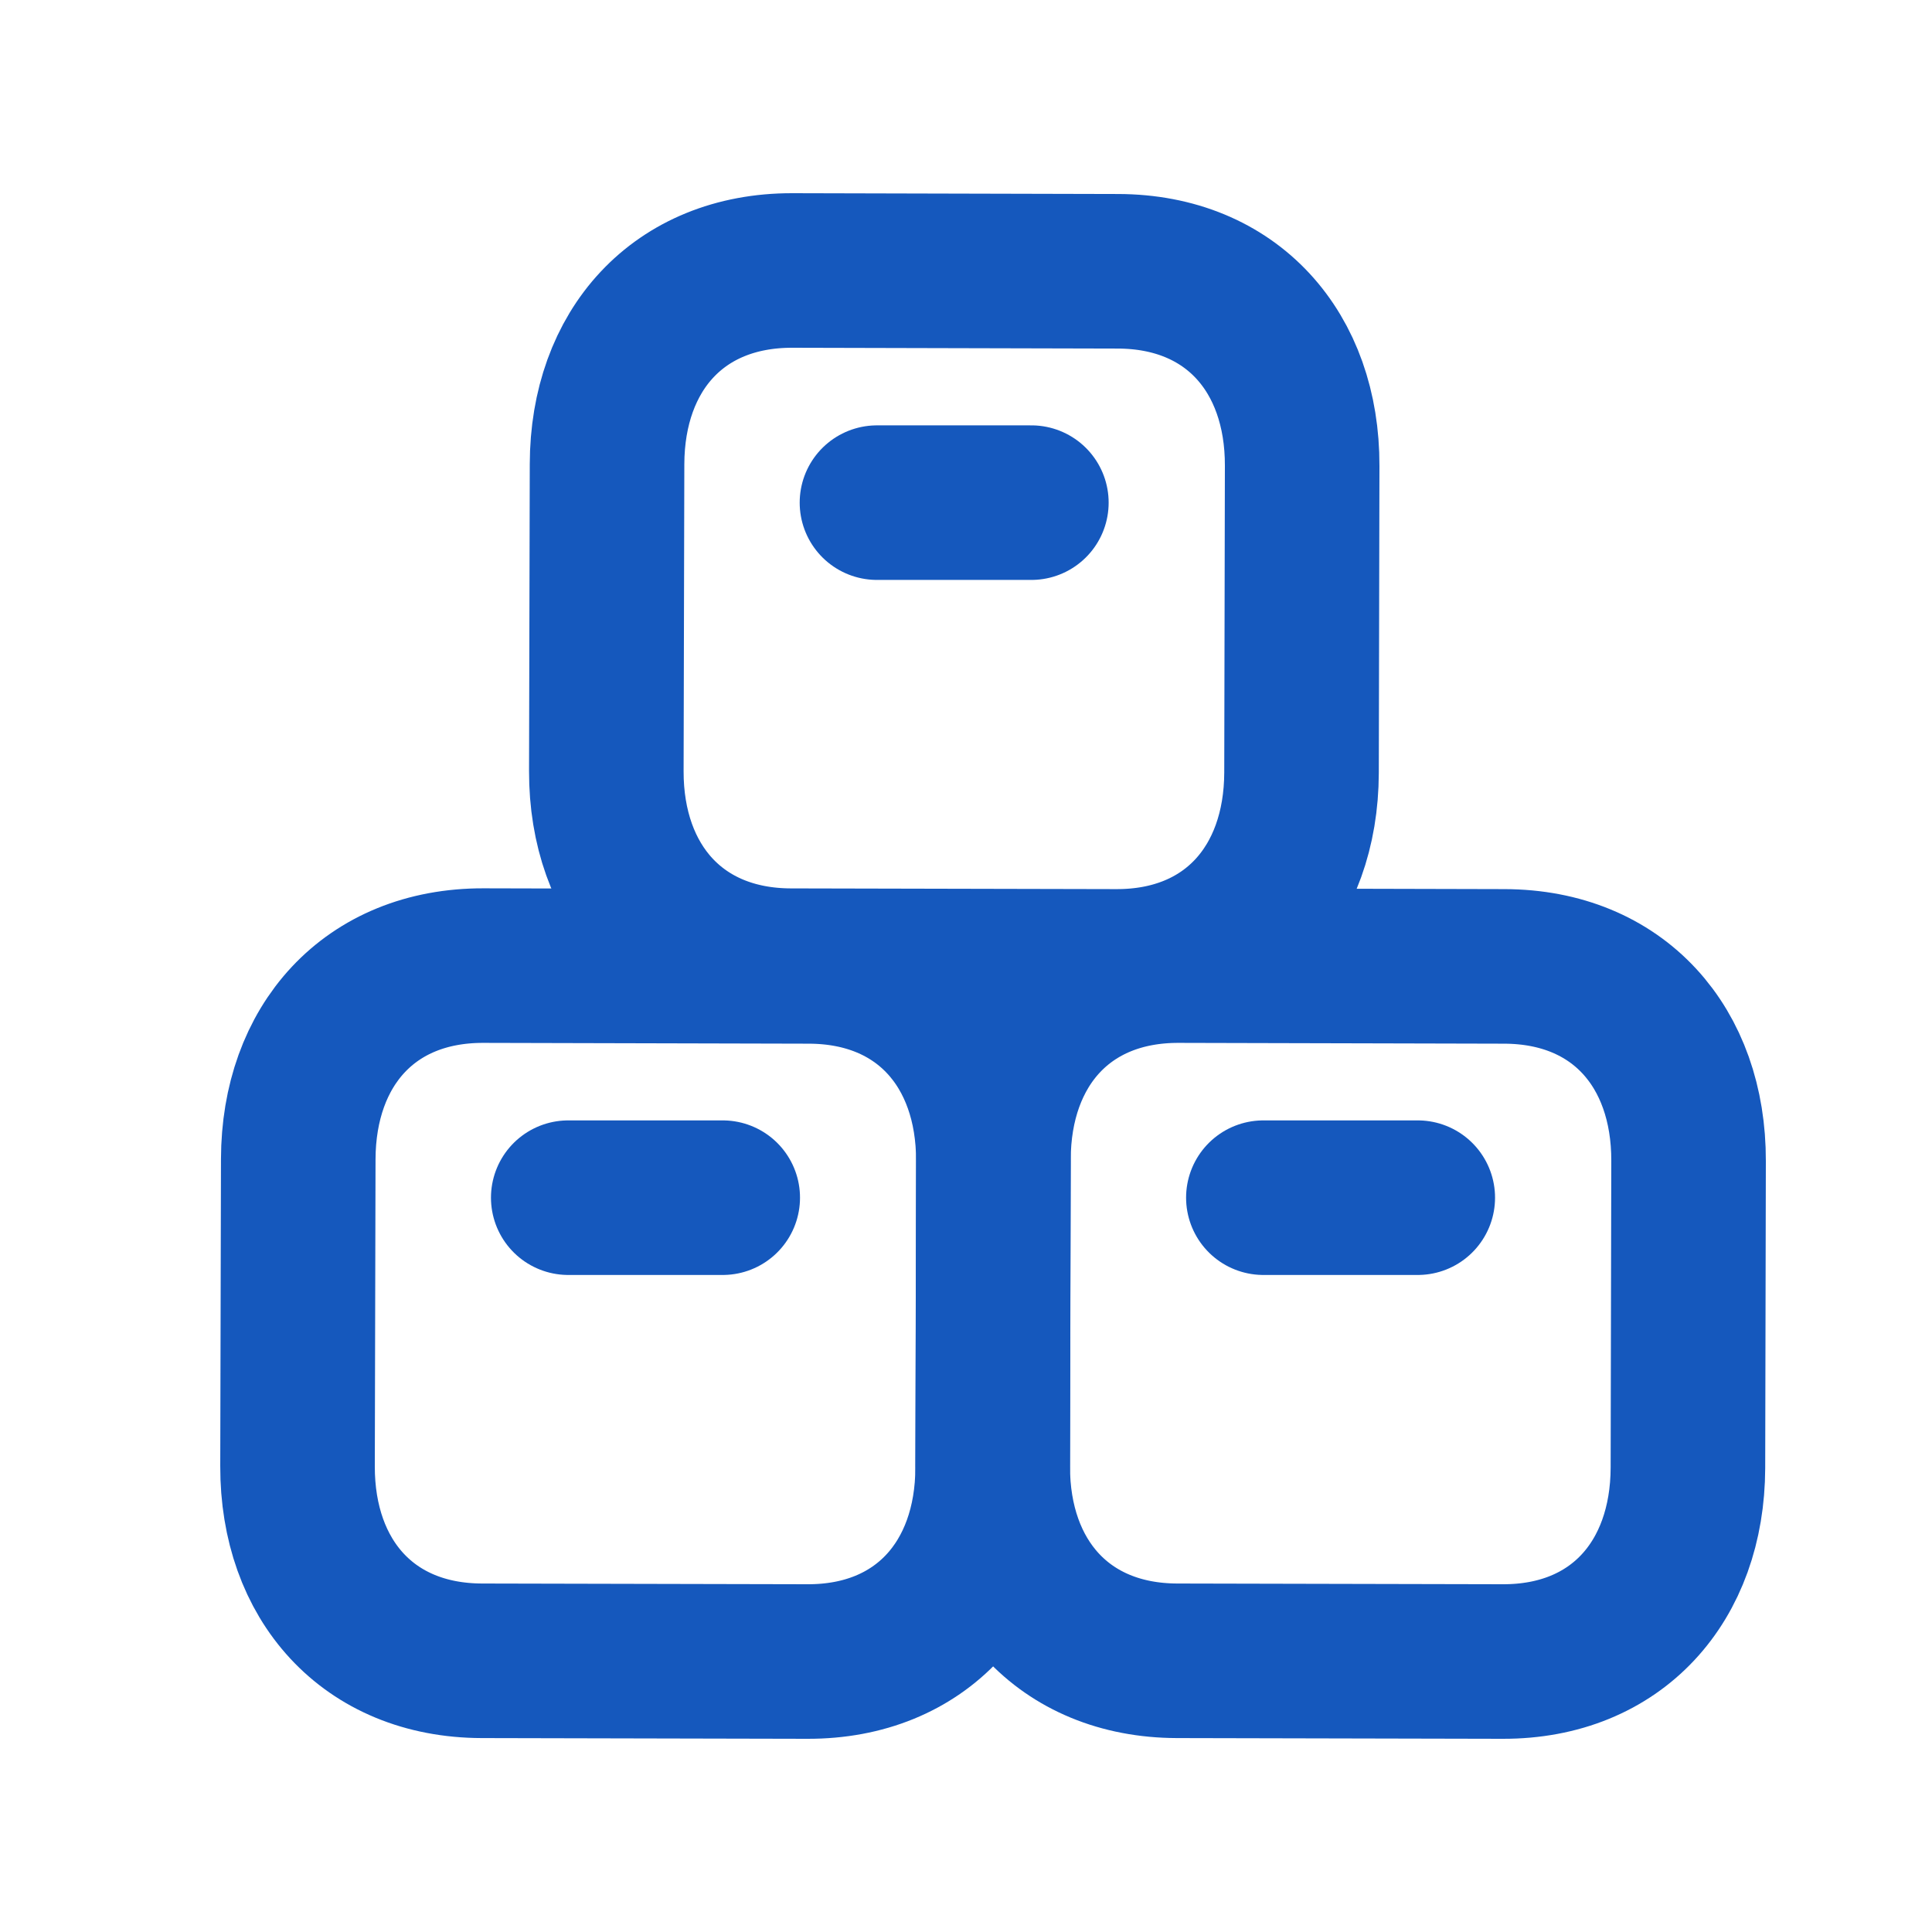 <?xml version="1.0" encoding="UTF-8"?> <svg xmlns="http://www.w3.org/2000/svg" width="24" height="24" viewBox="0 0 24 24" fill="none"><path d="M14.621 20.631L18.667 20.64C20.081 20.644 20.964 19.647 20.968 18.234L20.976 14.422C20.98 13.008 20.102 12.008 18.687 12.005L14.641 11.995C13.227 11.992 12.344 12.988 12.341 14.401L12.332 18.214C12.329 19.627 13.211 20.627 14.621 20.631Z" stroke="#1558BD" stroke-width="1.92" stroke-linecap="round" stroke-linejoin="round"></path><path d="M15.694 14.878H17.612" stroke="#1558BD" stroke-width="1.92" stroke-linecap="round" stroke-linejoin="round"></path><path d="M5.985 20.631L10.031 20.64C11.445 20.644 12.328 19.647 12.331 18.234L12.34 14.422C12.343 13.008 11.466 12.008 10.05 12.005L6.004 11.995C4.59 11.992 3.708 12.988 3.705 14.401L3.696 18.214C3.693 19.627 4.574 20.627 5.985 20.631Z" stroke="#1558BD" stroke-width="1.92" stroke-linecap="round" stroke-linejoin="round"></path><path d="M7.059 14.878H8.978" stroke="#1558BD" stroke-width="1.92" stroke-linecap="round" stroke-linejoin="round"></path><path d="M9.821 11.996L13.867 12.005C15.281 12.008 16.164 11.013 16.168 9.599L16.176 5.787C16.18 4.374 15.302 3.373 13.887 3.37L9.841 3.36C8.427 3.358 7.544 4.353 7.541 5.766L7.532 9.579C7.529 10.992 8.411 11.992 9.821 11.996Z" stroke="#1558BD" stroke-width="1.92" stroke-linecap="round" stroke-linejoin="round"></path><path d="M10.894 6.244H12.812" stroke="#1558BD" stroke-width="1.92" stroke-linecap="round" stroke-linejoin="round"></path></svg> 